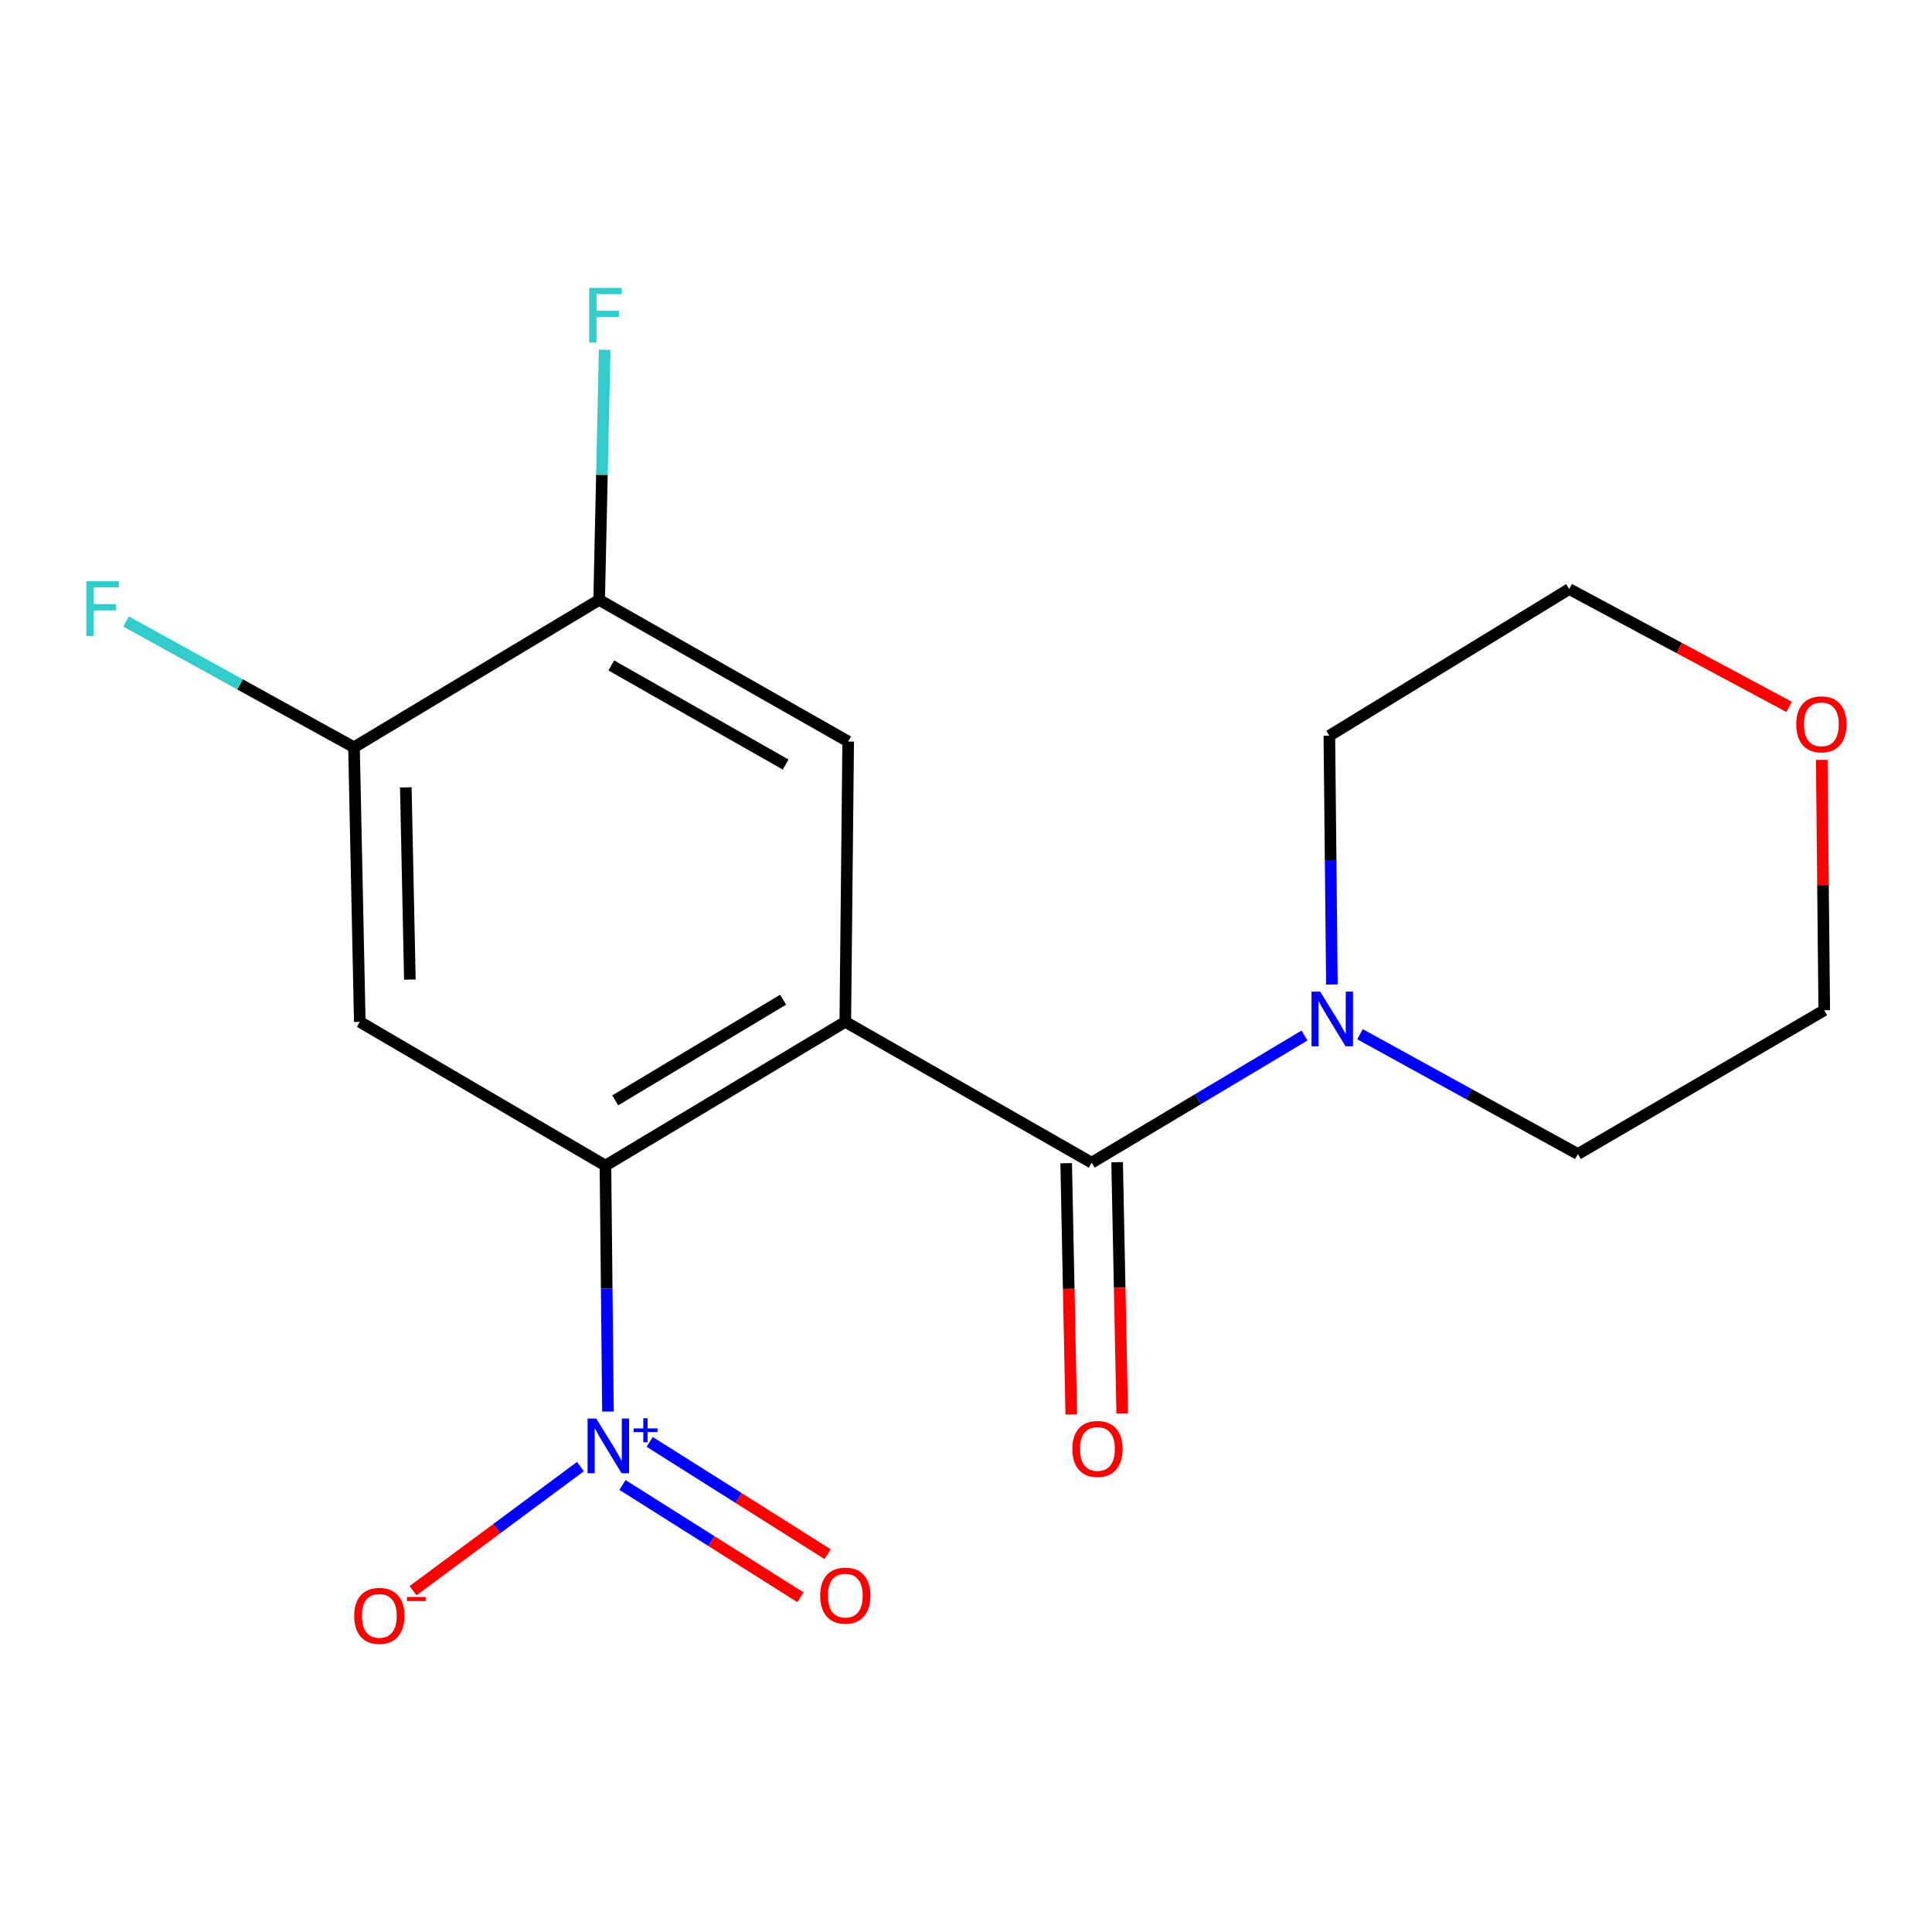 <?xml version='1.0' encoding='iso-8859-1'?>
<svg version='1.1' baseProfile='full'
              xmlns='http://www.w3.org/2000/svg'
                      xmlns:rdkit='http://www.rdkit.org/xml'
                      xmlns:xlink='http://www.w3.org/1999/xlink'
                  xml:space='preserve'
width='1000px' height='1000px' viewBox='0 0 1000 1000'>
<!-- END OF HEADER -->
<rect style='opacity:1.0;fill:#FFFFFF;stroke:none' width='1000' height='1000' x='0' y='0'> </rect>
<path class='bond-0' d='M 437.522,528.9 L 313.374,603.319' style='fill:none;fill-rule:evenodd;stroke:#000000;stroke-width:6px;stroke-linecap:butt;stroke-linejoin:miter;stroke-opacity:1' />
<path class='bond-0' d='M 405.34,517.442 L 318.436,569.535' style='fill:none;fill-rule:evenodd;stroke:#000000;stroke-width:6px;stroke-linecap:butt;stroke-linejoin:miter;stroke-opacity:1' />
<path class='bond-1' d='M 437.522,528.9 L 565.041,601.81' style='fill:none;fill-rule:evenodd;stroke:#000000;stroke-width:6px;stroke-linecap:butt;stroke-linejoin:miter;stroke-opacity:1' />
<path class='bond-4' d='M 437.522,528.9 L 439.017,383.799' style='fill:none;fill-rule:evenodd;stroke:#000000;stroke-width:6px;stroke-linecap:butt;stroke-linejoin:miter;stroke-opacity:1' />
<path class='bond-2' d='M 313.374,603.319 L 314.03,666.968' style='fill:none;fill-rule:evenodd;stroke:#000000;stroke-width:6px;stroke-linecap:butt;stroke-linejoin:miter;stroke-opacity:1' />
<path class='bond-2' d='M 314.03,666.968 L 314.685,730.618' style='fill:none;fill-rule:evenodd;stroke:#0000FF;stroke-width:6px;stroke-linecap:butt;stroke-linejoin:miter;stroke-opacity:1' />
<path class='bond-3' d='M 313.374,603.319 L 186.222,528.9' style='fill:none;fill-rule:evenodd;stroke:#000000;stroke-width:6px;stroke-linecap:butt;stroke-linejoin:miter;stroke-opacity:1' />
<path class='bond-5' d='M 565.041,601.81 L 620.122,568.899' style='fill:none;fill-rule:evenodd;stroke:#000000;stroke-width:6px;stroke-linecap:butt;stroke-linejoin:miter;stroke-opacity:1' />
<path class='bond-5' d='M 620.122,568.899 L 675.204,535.989' style='fill:none;fill-rule:evenodd;stroke:#0000FF;stroke-width:6px;stroke-linecap:butt;stroke-linejoin:miter;stroke-opacity:1' />
<path class='bond-10' d='M 551.857,602.076 L 553.169,667.109' style='fill:none;fill-rule:evenodd;stroke:#000000;stroke-width:6px;stroke-linecap:butt;stroke-linejoin:miter;stroke-opacity:1' />
<path class='bond-10' d='M 553.169,667.109 L 554.482,732.143' style='fill:none;fill-rule:evenodd;stroke:#FF0000;stroke-width:6px;stroke-linecap:butt;stroke-linejoin:miter;stroke-opacity:1' />
<path class='bond-10' d='M 578.225,601.544 L 579.538,666.577' style='fill:none;fill-rule:evenodd;stroke:#000000;stroke-width:6px;stroke-linecap:butt;stroke-linejoin:miter;stroke-opacity:1' />
<path class='bond-10' d='M 579.538,666.577 L 580.851,731.611' style='fill:none;fill-rule:evenodd;stroke:#FF0000;stroke-width:6px;stroke-linecap:butt;stroke-linejoin:miter;stroke-opacity:1' />
<path class='bond-8' d='M 300.439,759.103 L 257.111,791.228' style='fill:none;fill-rule:evenodd;stroke:#0000FF;stroke-width:6px;stroke-linecap:butt;stroke-linejoin:miter;stroke-opacity:1' />
<path class='bond-8' d='M 257.111,791.228 L 213.782,823.352' style='fill:none;fill-rule:evenodd;stroke:#FF0000;stroke-width:6px;stroke-linecap:butt;stroke-linejoin:miter;stroke-opacity:1' />
<path class='bond-9' d='M 322.196,768.624 L 368.24,797.682' style='fill:none;fill-rule:evenodd;stroke:#0000FF;stroke-width:6px;stroke-linecap:butt;stroke-linejoin:miter;stroke-opacity:1' />
<path class='bond-9' d='M 368.24,797.682 L 414.283,826.74' style='fill:none;fill-rule:evenodd;stroke:#FF0000;stroke-width:6px;stroke-linecap:butt;stroke-linejoin:miter;stroke-opacity:1' />
<path class='bond-9' d='M 336.272,746.32 L 382.316,775.378' style='fill:none;fill-rule:evenodd;stroke:#0000FF;stroke-width:6px;stroke-linecap:butt;stroke-linejoin:miter;stroke-opacity:1' />
<path class='bond-9' d='M 382.316,775.378 L 428.359,804.437' style='fill:none;fill-rule:evenodd;stroke:#FF0000;stroke-width:6px;stroke-linecap:butt;stroke-linejoin:miter;stroke-opacity:1' />
<path class='bond-18' d='M 186.222,528.9 L 183.233,386.788' style='fill:none;fill-rule:evenodd;stroke:#000000;stroke-width:6px;stroke-linecap:butt;stroke-linejoin:miter;stroke-opacity:1' />
<path class='bond-18' d='M 212.142,507.029 L 210.049,407.55' style='fill:none;fill-rule:evenodd;stroke:#000000;stroke-width:6px;stroke-linecap:butt;stroke-linejoin:miter;stroke-opacity:1' />
<path class='bond-7' d='M 439.017,383.799 L 310.121,310.508' style='fill:none;fill-rule:evenodd;stroke:#000000;stroke-width:6px;stroke-linecap:butt;stroke-linejoin:miter;stroke-opacity:1' />
<path class='bond-7' d='M 406.646,395.732 L 316.419,344.429' style='fill:none;fill-rule:evenodd;stroke:#000000;stroke-width:6px;stroke-linecap:butt;stroke-linejoin:miter;stroke-opacity:1' />
<path class='bond-14' d='M 703.938,535.307 L 760.323,566.317' style='fill:none;fill-rule:evenodd;stroke:#0000FF;stroke-width:6px;stroke-linecap:butt;stroke-linejoin:miter;stroke-opacity:1' />
<path class='bond-14' d='M 760.323,566.317 L 816.708,597.326' style='fill:none;fill-rule:evenodd;stroke:#000000;stroke-width:6px;stroke-linecap:butt;stroke-linejoin:miter;stroke-opacity:1' />
<path class='bond-15' d='M 689.389,509.58 L 688.732,445.195' style='fill:none;fill-rule:evenodd;stroke:#0000FF;stroke-width:6px;stroke-linecap:butt;stroke-linejoin:miter;stroke-opacity:1' />
<path class='bond-15' d='M 688.732,445.195 L 688.076,380.81' style='fill:none;fill-rule:evenodd;stroke:#000000;stroke-width:6px;stroke-linecap:butt;stroke-linejoin:miter;stroke-opacity:1' />
<path class='bond-6' d='M 183.233,386.788 L 310.121,310.508' style='fill:none;fill-rule:evenodd;stroke:#000000;stroke-width:6px;stroke-linecap:butt;stroke-linejoin:miter;stroke-opacity:1' />
<path class='bond-12' d='M 183.233,386.788 L 124.237,354.238' style='fill:none;fill-rule:evenodd;stroke:#000000;stroke-width:6px;stroke-linecap:butt;stroke-linejoin:miter;stroke-opacity:1' />
<path class='bond-12' d='M 124.237,354.238 L 65.241,321.687' style='fill:none;fill-rule:evenodd;stroke:#33CCCC;stroke-width:6px;stroke-linecap:butt;stroke-linejoin:miter;stroke-opacity:1' />
<path class='bond-13' d='M 310.121,310.508 L 311.551,245.759' style='fill:none;fill-rule:evenodd;stroke:#000000;stroke-width:6px;stroke-linecap:butt;stroke-linejoin:miter;stroke-opacity:1' />
<path class='bond-13' d='M 311.551,245.759 L 312.98,181.01' style='fill:none;fill-rule:evenodd;stroke:#33CCCC;stroke-width:6px;stroke-linecap:butt;stroke-linejoin:miter;stroke-opacity:1' />
<path class='bond-11' d='M 926.031,365.882 L 869.128,335.389' style='fill:none;fill-rule:evenodd;stroke:#FF0000;stroke-width:6px;stroke-linecap:butt;stroke-linejoin:miter;stroke-opacity:1' />
<path class='bond-11' d='M 869.128,335.389 L 812.225,304.896' style='fill:none;fill-rule:evenodd;stroke:#000000;stroke-width:6px;stroke-linecap:butt;stroke-linejoin:miter;stroke-opacity:1' />
<path class='bond-19' d='M 942.919,393.294 L 943.573,458.1' style='fill:none;fill-rule:evenodd;stroke:#FF0000;stroke-width:6px;stroke-linecap:butt;stroke-linejoin:miter;stroke-opacity:1' />
<path class='bond-19' d='M 943.573,458.1 L 944.227,522.907' style='fill:none;fill-rule:evenodd;stroke:#000000;stroke-width:6px;stroke-linecap:butt;stroke-linejoin:miter;stroke-opacity:1' />
<path class='bond-17' d='M 816.708,597.326 L 944.227,522.907' style='fill:none;fill-rule:evenodd;stroke:#000000;stroke-width:6px;stroke-linecap:butt;stroke-linejoin:miter;stroke-opacity:1' />
<path class='bond-16' d='M 688.076,380.81 L 812.225,304.896' style='fill:none;fill-rule:evenodd;stroke:#000000;stroke-width:6px;stroke-linecap:butt;stroke-linejoin:miter;stroke-opacity:1' />
<path  class='atom-3' d='M 308.608 734.245
L 317.888 749.245
Q 318.808 750.725, 320.288 753.405
Q 321.768 756.085, 321.848 756.245
L 321.848 734.245
L 325.608 734.245
L 325.608 762.565
L 321.728 762.565
L 311.768 746.165
Q 310.608 744.245, 309.368 742.045
Q 308.168 739.845, 307.808 739.165
L 307.808 762.565
L 304.128 762.565
L 304.128 734.245
L 308.608 734.245
' fill='#0000FF'/>
<path  class='atom-3' d='M 327.984 739.35
L 332.974 739.35
L 332.974 734.097
L 335.192 734.097
L 335.192 739.35
L 340.313 739.35
L 340.313 741.251
L 335.192 741.251
L 335.192 746.531
L 332.974 746.531
L 332.974 741.251
L 327.984 741.251
L 327.984 739.35
' fill='#0000FF'/>
<path  class='atom-6' d='M 683.311 513.245
L 692.591 528.245
Q 693.511 529.725, 694.991 532.405
Q 696.471 535.085, 696.551 535.245
L 696.551 513.245
L 700.311 513.245
L 700.311 541.565
L 696.431 541.565
L 686.471 525.165
Q 685.311 523.245, 684.071 521.045
Q 682.871 518.845, 682.511 518.165
L 682.511 541.565
L 678.831 541.565
L 678.831 513.245
L 683.311 513.245
' fill='#0000FF'/>
<path  class='atom-9' d='M 183.332 836.37
Q 183.332 829.57, 186.692 825.77
Q 190.052 821.97, 196.332 821.97
Q 202.612 821.97, 205.972 825.77
Q 209.332 829.57, 209.332 836.37
Q 209.332 843.25, 205.932 847.17
Q 202.532 851.05, 196.332 851.05
Q 190.092 851.05, 186.692 847.17
Q 183.332 843.29, 183.332 836.37
M 196.332 847.85
Q 200.652 847.85, 202.972 844.97
Q 205.332 842.05, 205.332 836.37
Q 205.332 830.81, 202.972 828.01
Q 200.652 825.17, 196.332 825.17
Q 192.012 825.17, 189.652 827.97
Q 187.332 830.77, 187.332 836.37
Q 187.332 842.09, 189.652 844.97
Q 192.012 847.85, 196.332 847.85
' fill='#FF0000'/>
<path  class='atom-9' d='M 210.652 826.592
L 220.341 826.592
L 220.341 828.704
L 210.652 828.704
L 210.652 826.592
' fill='#FF0000'/>
<path  class='atom-10' d='M 424.522 825.893
Q 424.522 819.093, 427.882 815.293
Q 431.242 811.493, 437.522 811.493
Q 443.802 811.493, 447.162 815.293
Q 450.522 819.093, 450.522 825.893
Q 450.522 832.773, 447.122 836.693
Q 443.722 840.573, 437.522 840.573
Q 431.282 840.573, 427.882 836.693
Q 424.522 832.813, 424.522 825.893
M 437.522 837.373
Q 441.842 837.373, 444.162 834.493
Q 446.522 831.573, 446.522 825.893
Q 446.522 820.333, 444.162 817.533
Q 441.842 814.693, 437.522 814.693
Q 433.202 814.693, 430.842 817.493
Q 428.522 820.293, 428.522 825.893
Q 428.522 831.613, 430.842 834.493
Q 433.202 837.373, 437.522 837.373
' fill='#FF0000'/>
<path  class='atom-11' d='M 555.03 749.98
Q 555.03 743.18, 558.39 739.38
Q 561.75 735.58, 568.03 735.58
Q 574.31 735.58, 577.67 739.38
Q 581.03 743.18, 581.03 749.98
Q 581.03 756.86, 577.63 760.78
Q 574.23 764.66, 568.03 764.66
Q 561.79 764.66, 558.39 760.78
Q 555.03 756.9, 555.03 749.98
M 568.03 761.46
Q 572.35 761.46, 574.67 758.58
Q 577.03 755.66, 577.03 749.98
Q 577.03 744.42, 574.67 741.62
Q 572.35 738.78, 568.03 738.78
Q 563.71 738.78, 561.35 741.58
Q 559.03 744.38, 559.03 749.98
Q 559.03 755.7, 561.35 758.58
Q 563.71 761.46, 568.03 761.46
' fill='#FF0000'/>
<path  class='atom-12' d='M 929.732 374.912
Q 929.732 368.112, 933.092 364.312
Q 936.452 360.512, 942.732 360.512
Q 949.012 360.512, 952.372 364.312
Q 955.732 368.112, 955.732 374.912
Q 955.732 381.792, 952.332 385.712
Q 948.932 389.592, 942.732 389.592
Q 936.492 389.592, 933.092 385.712
Q 929.732 381.832, 929.732 374.912
M 942.732 386.392
Q 947.052 386.392, 949.372 383.512
Q 951.732 380.592, 951.732 374.912
Q 951.732 369.352, 949.372 366.552
Q 947.052 363.712, 942.732 363.712
Q 938.412 363.712, 936.052 366.512
Q 933.732 369.312, 933.732 374.912
Q 933.732 380.632, 936.052 383.512
Q 938.412 386.392, 942.732 386.392
' fill='#FF0000'/>
<path  class='atom-13' d='M 44.686 300.832
L 61.526 300.832
L 61.526 304.072
L 48.486 304.072
L 48.486 312.672
L 60.086 312.672
L 60.086 315.952
L 48.486 315.952
L 48.486 329.152
L 44.686 329.152
L 44.686 300.832
' fill='#33CCCC'/>
<path  class='atom-14' d='M 304.954 149.005
L 321.794 149.005
L 321.794 152.245
L 308.754 152.245
L 308.754 160.845
L 320.354 160.845
L 320.354 164.125
L 308.754 164.125
L 308.754 177.325
L 304.954 177.325
L 304.954 149.005
' fill='#33CCCC'/>
</svg>
